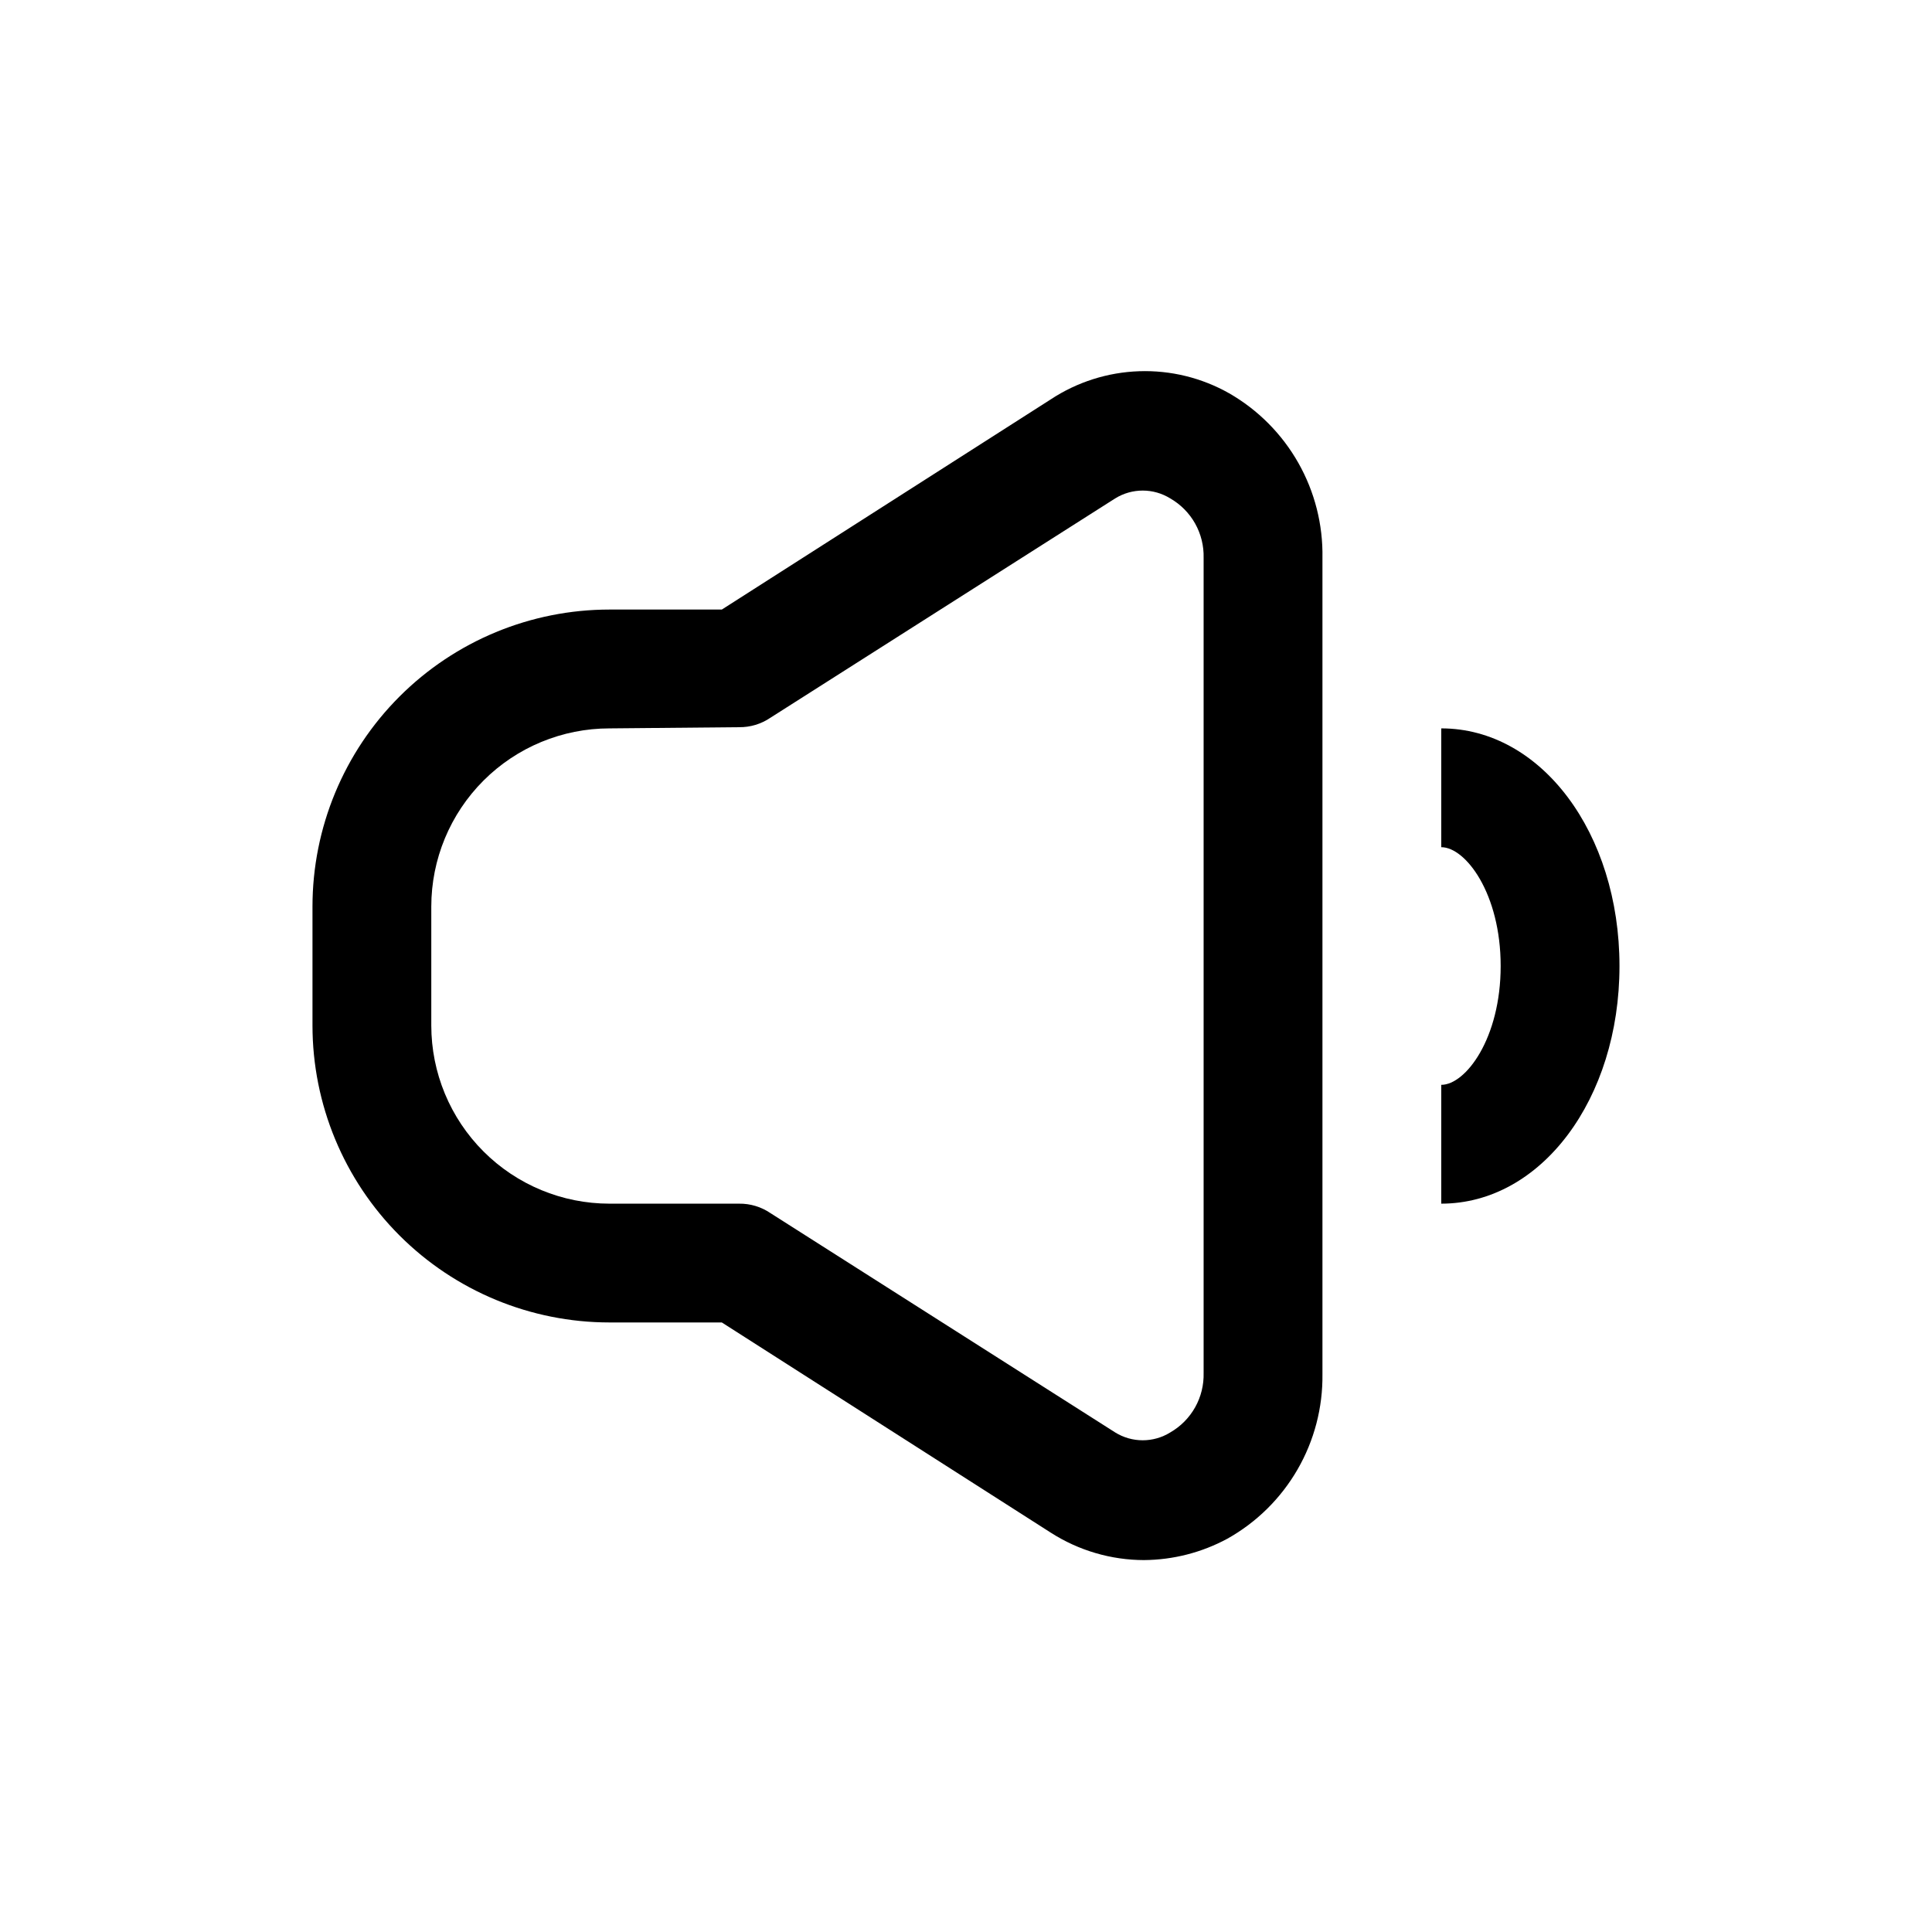 <?xml version="1.0" encoding="UTF-8"?>
<!-- Uploaded to: ICON Repo, www.svgrepo.com, Generator: ICON Repo Mixer Tools -->
<svg fill="#000000" width="800px" height="800px" version="1.1" viewBox="144 144 512 512" xmlns="http://www.w3.org/2000/svg">
 <g>
  <path d="m447.23 557.44c-8.762-0.008-17.336-2.519-24.719-7.242l-87.223-55.734h-29.754c-20.879 0-40.902-8.293-55.664-23.055-14.762-14.762-23.059-34.785-23.059-55.664v-31.488c0-20.879 8.297-40.898 23.059-55.664 14.762-14.762 34.785-23.055 55.664-23.055h29.758l87.223-55.734h-0.004c6.969-4.578 15.062-7.148 23.395-7.426 8.332-0.281 16.582 1.746 23.84 5.852 7.644 4.391 13.969 10.758 18.316 18.426 4.348 7.672 6.559 16.367 6.398 25.184v216.32c0.113 8.863-2.168 17.59-6.602 25.266s-10.855 14.012-18.586 18.344c-6.777 3.66-14.344 5.606-22.043 5.668zm-141.7-220.41c-12.527 0-24.543 4.977-33.398 13.832-8.859 8.859-13.836 20.871-13.836 33.398v31.488c0 12.527 4.977 24.539 13.836 33.398 8.855 8.859 20.871 13.836 33.398 13.836h34.32c2.977-0.039 5.887 0.84 8.344 2.516l91.316 58.094v0.004c4.484 2.789 10.16 2.789 14.641 0 2.754-1.586 5.023-3.887 6.578-6.66 1.551-2.769 2.324-5.91 2.242-9.086v-216.01c0.082-3.176-0.691-6.312-2.242-9.086-1.555-2.769-3.824-5.07-6.578-6.656-4.481-2.789-10.156-2.789-14.641 0l-91.316 58.094c-2.457 1.676-5.367 2.559-8.344 2.519z"/>
  <path d="m525.95 462.98v-31.488c6.453 0 15.742-12.281 15.742-31.488s-9.289-31.488-15.742-31.488v-31.488c26.449 0 47.23 27.711 47.23 62.977 0.004 35.266-20.777 62.977-47.23 62.977z"/>
 </g>
</svg>